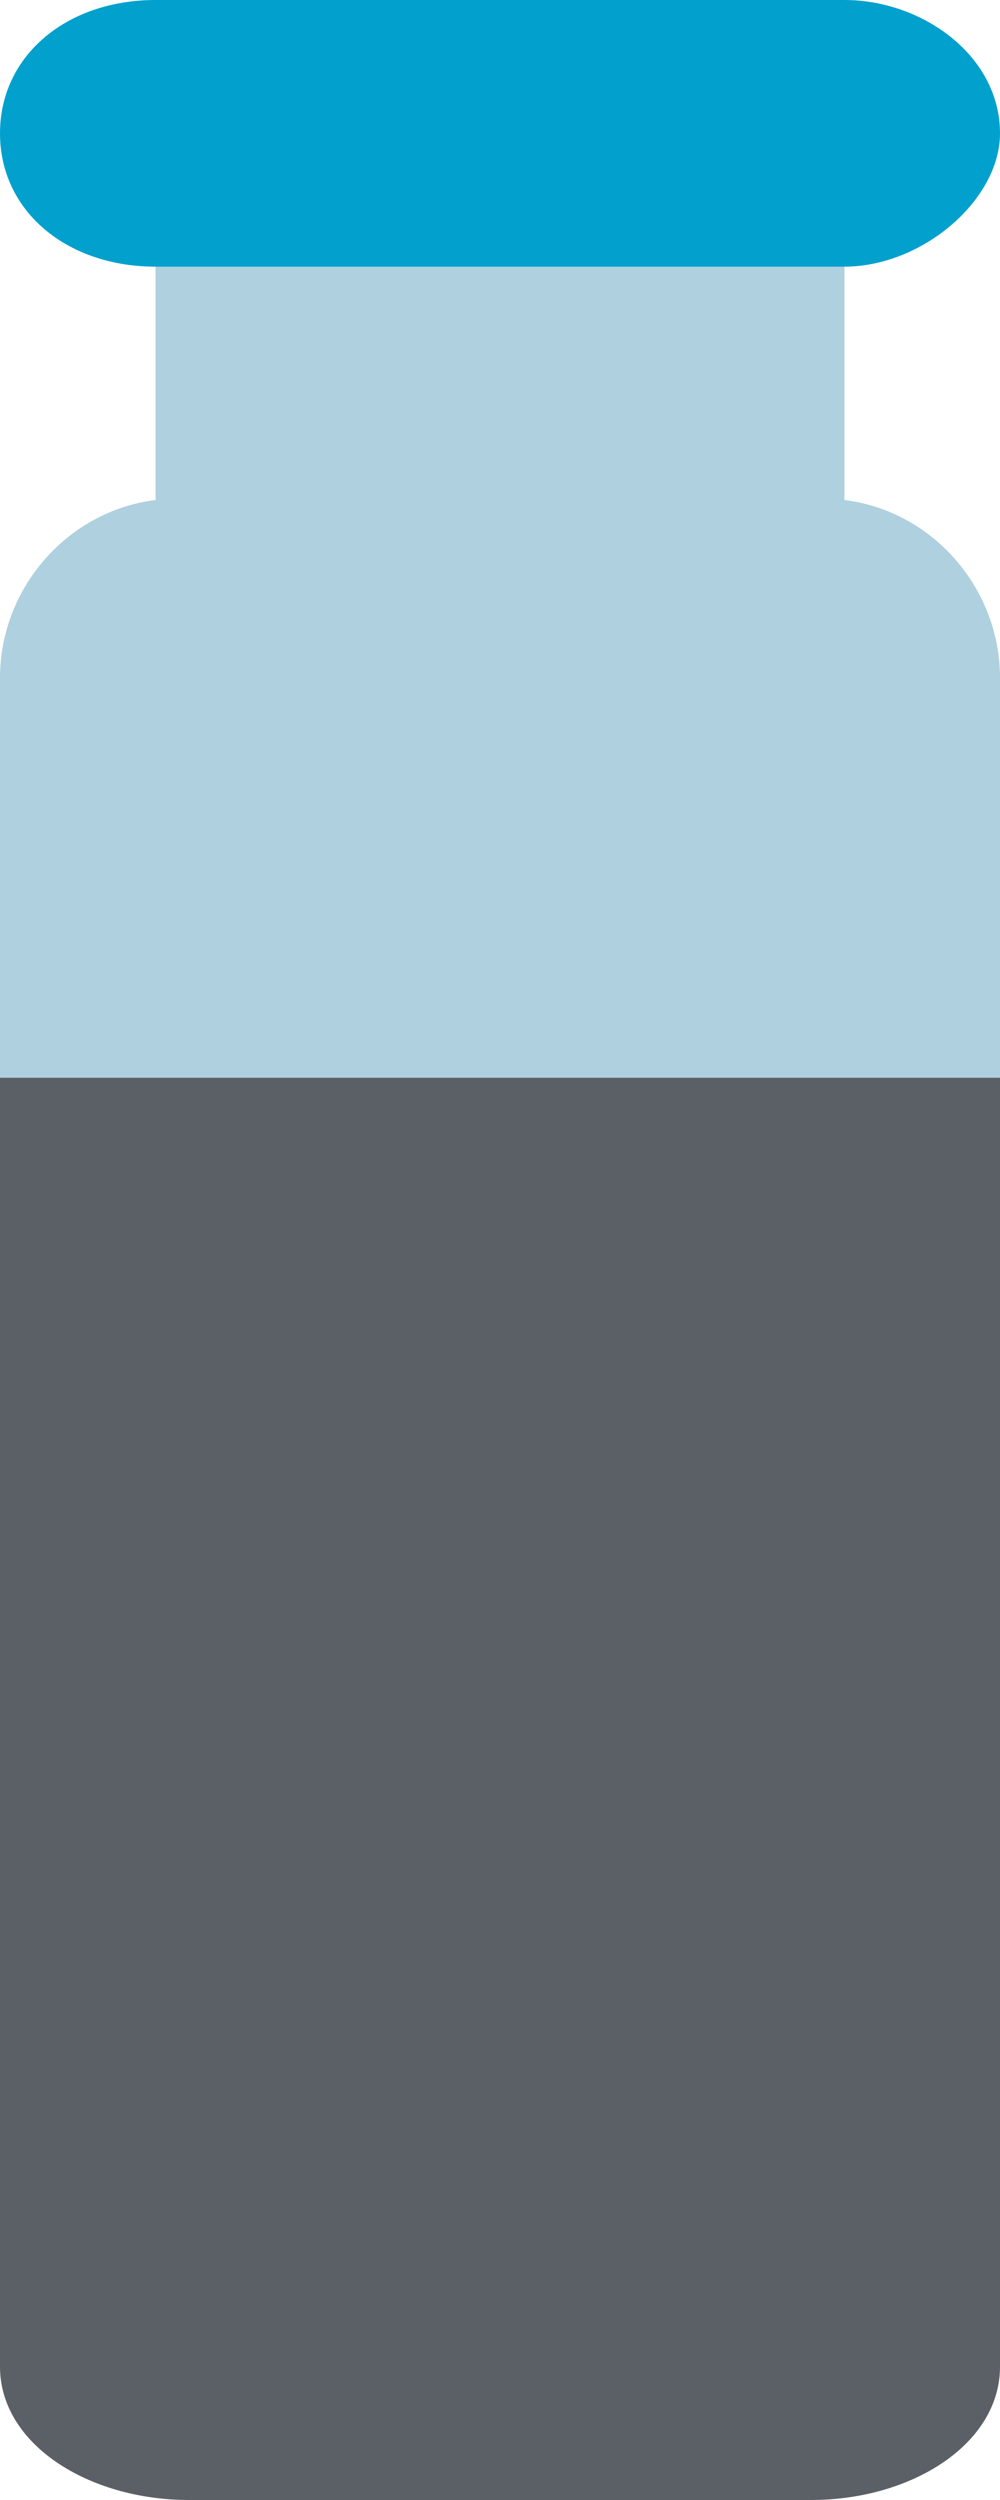 <?xml version="1.0" encoding="utf-8"?>
<!-- Generator: Adobe Illustrator 17.1.0, SVG Export Plug-In . SVG Version: 6.00 Build 0)  -->
<!DOCTYPE svg PUBLIC "-//W3C//DTD SVG 1.1//EN" "http://www.w3.org/Graphics/SVG/1.1/DTD/svg11.dtd">
<svg version="1.1" id="Layer_1" xmlns="http://www.w3.org/2000/svg" xmlns:xlink="http://www.w3.org/1999/xlink" x="0px" y="0px"
	 viewBox="0 0 9 22.5" enable-background="new 0 0 9 22.5" xml:space="preserve">
<g id="XMLID_420_">
	<path id="XMLID_421_" fill="#AFD0DF" d="M7.6,4.5V2.1H1.4v2.4C0.6,4.6,0,5.3,0,6.1v10.3c0,0.9,0.8,1.7,1.7,1.7h5.6
		c0.9,0,1.7-0.8,1.7-1.7V6.1C9,5.3,8.4,4.6,7.6,4.5z"/>
	<path id="XMLID_422_" fill="#02A1CD" d="M0,1.2L0,1.2c0,0.7,0.6,1.2,1.4,1.2h6.2C8.3,2.4,9,1.8,9,1.2v0C9,0.5,8.3,0,7.6,0H1.4
		C0.6,0,0,0.5,0,1.2z"/>
	<path id="XMLID_423_" fill="#5A6066" d="M9,21.3V9.7c0,0,0,0,0,0H0c0,0,0,0,0,0v11.6c0,0.7,0.8,1.2,1.7,1.2h5.6
		C8.2,22.5,9,22,9,21.3z"/>
</g>
</svg>
